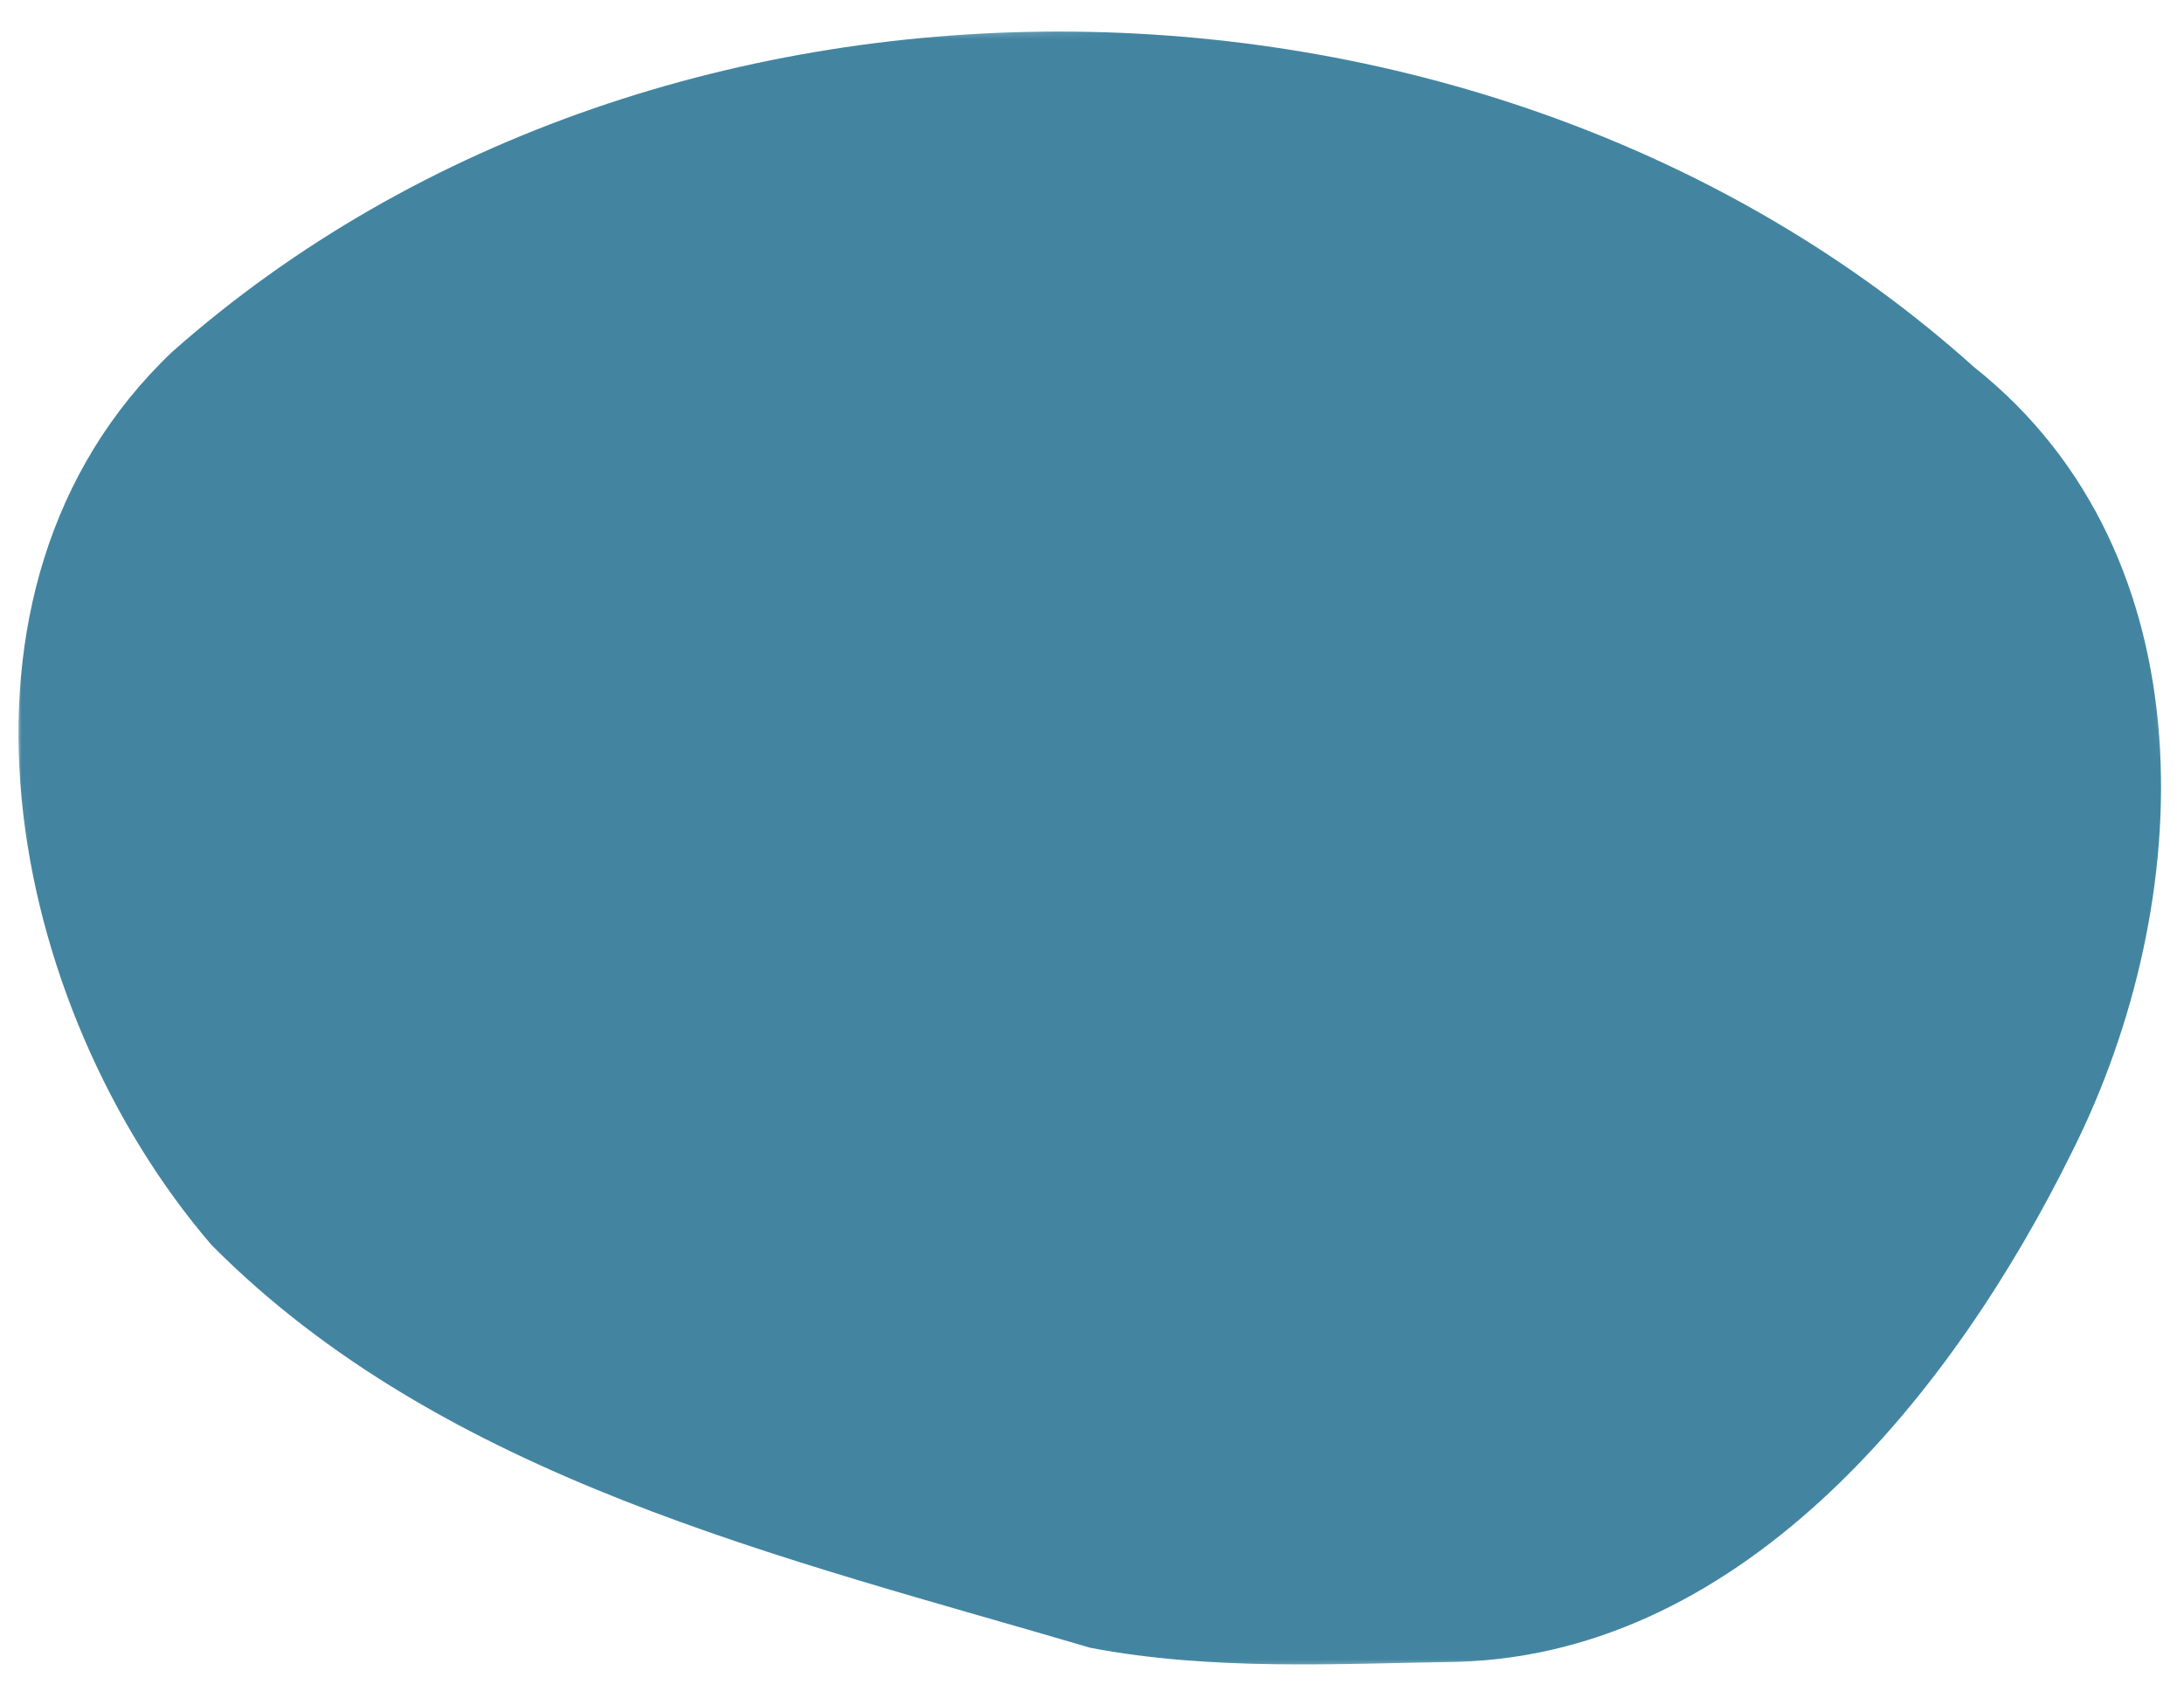 <svg xmlns="http://www.w3.org/2000/svg" width="252" height="196" fill="none" viewBox="0 0 252 196"><mask id="mask0_1_432" width="252" height="196" x="0" y="0" maskUnits="userSpaceOnUse" style="mask-type:luminance"><path fill="#fff" d="M251.782 190.879 3.82 195.187.52 5.216 248.481.908l3.3 189.971Z"/></mask><g mask="url(#mask0_1_432)"><path fill="#4385A1" d="M168.314 191.78c33.274-1.052 57.272-31.443 70.833-58.984 14.364-28.675 16.064-68.65-11.361-90.422C171.49-8.231 76.63-9.697 19.838 40.633-8.93 67.999.828 116.24 24.403 143.672c26.82 27.043 66.037 36.057 101.407 46.489 13.995 2.667 28.348 1.84 42.504 1.619Z"/></g></svg>
